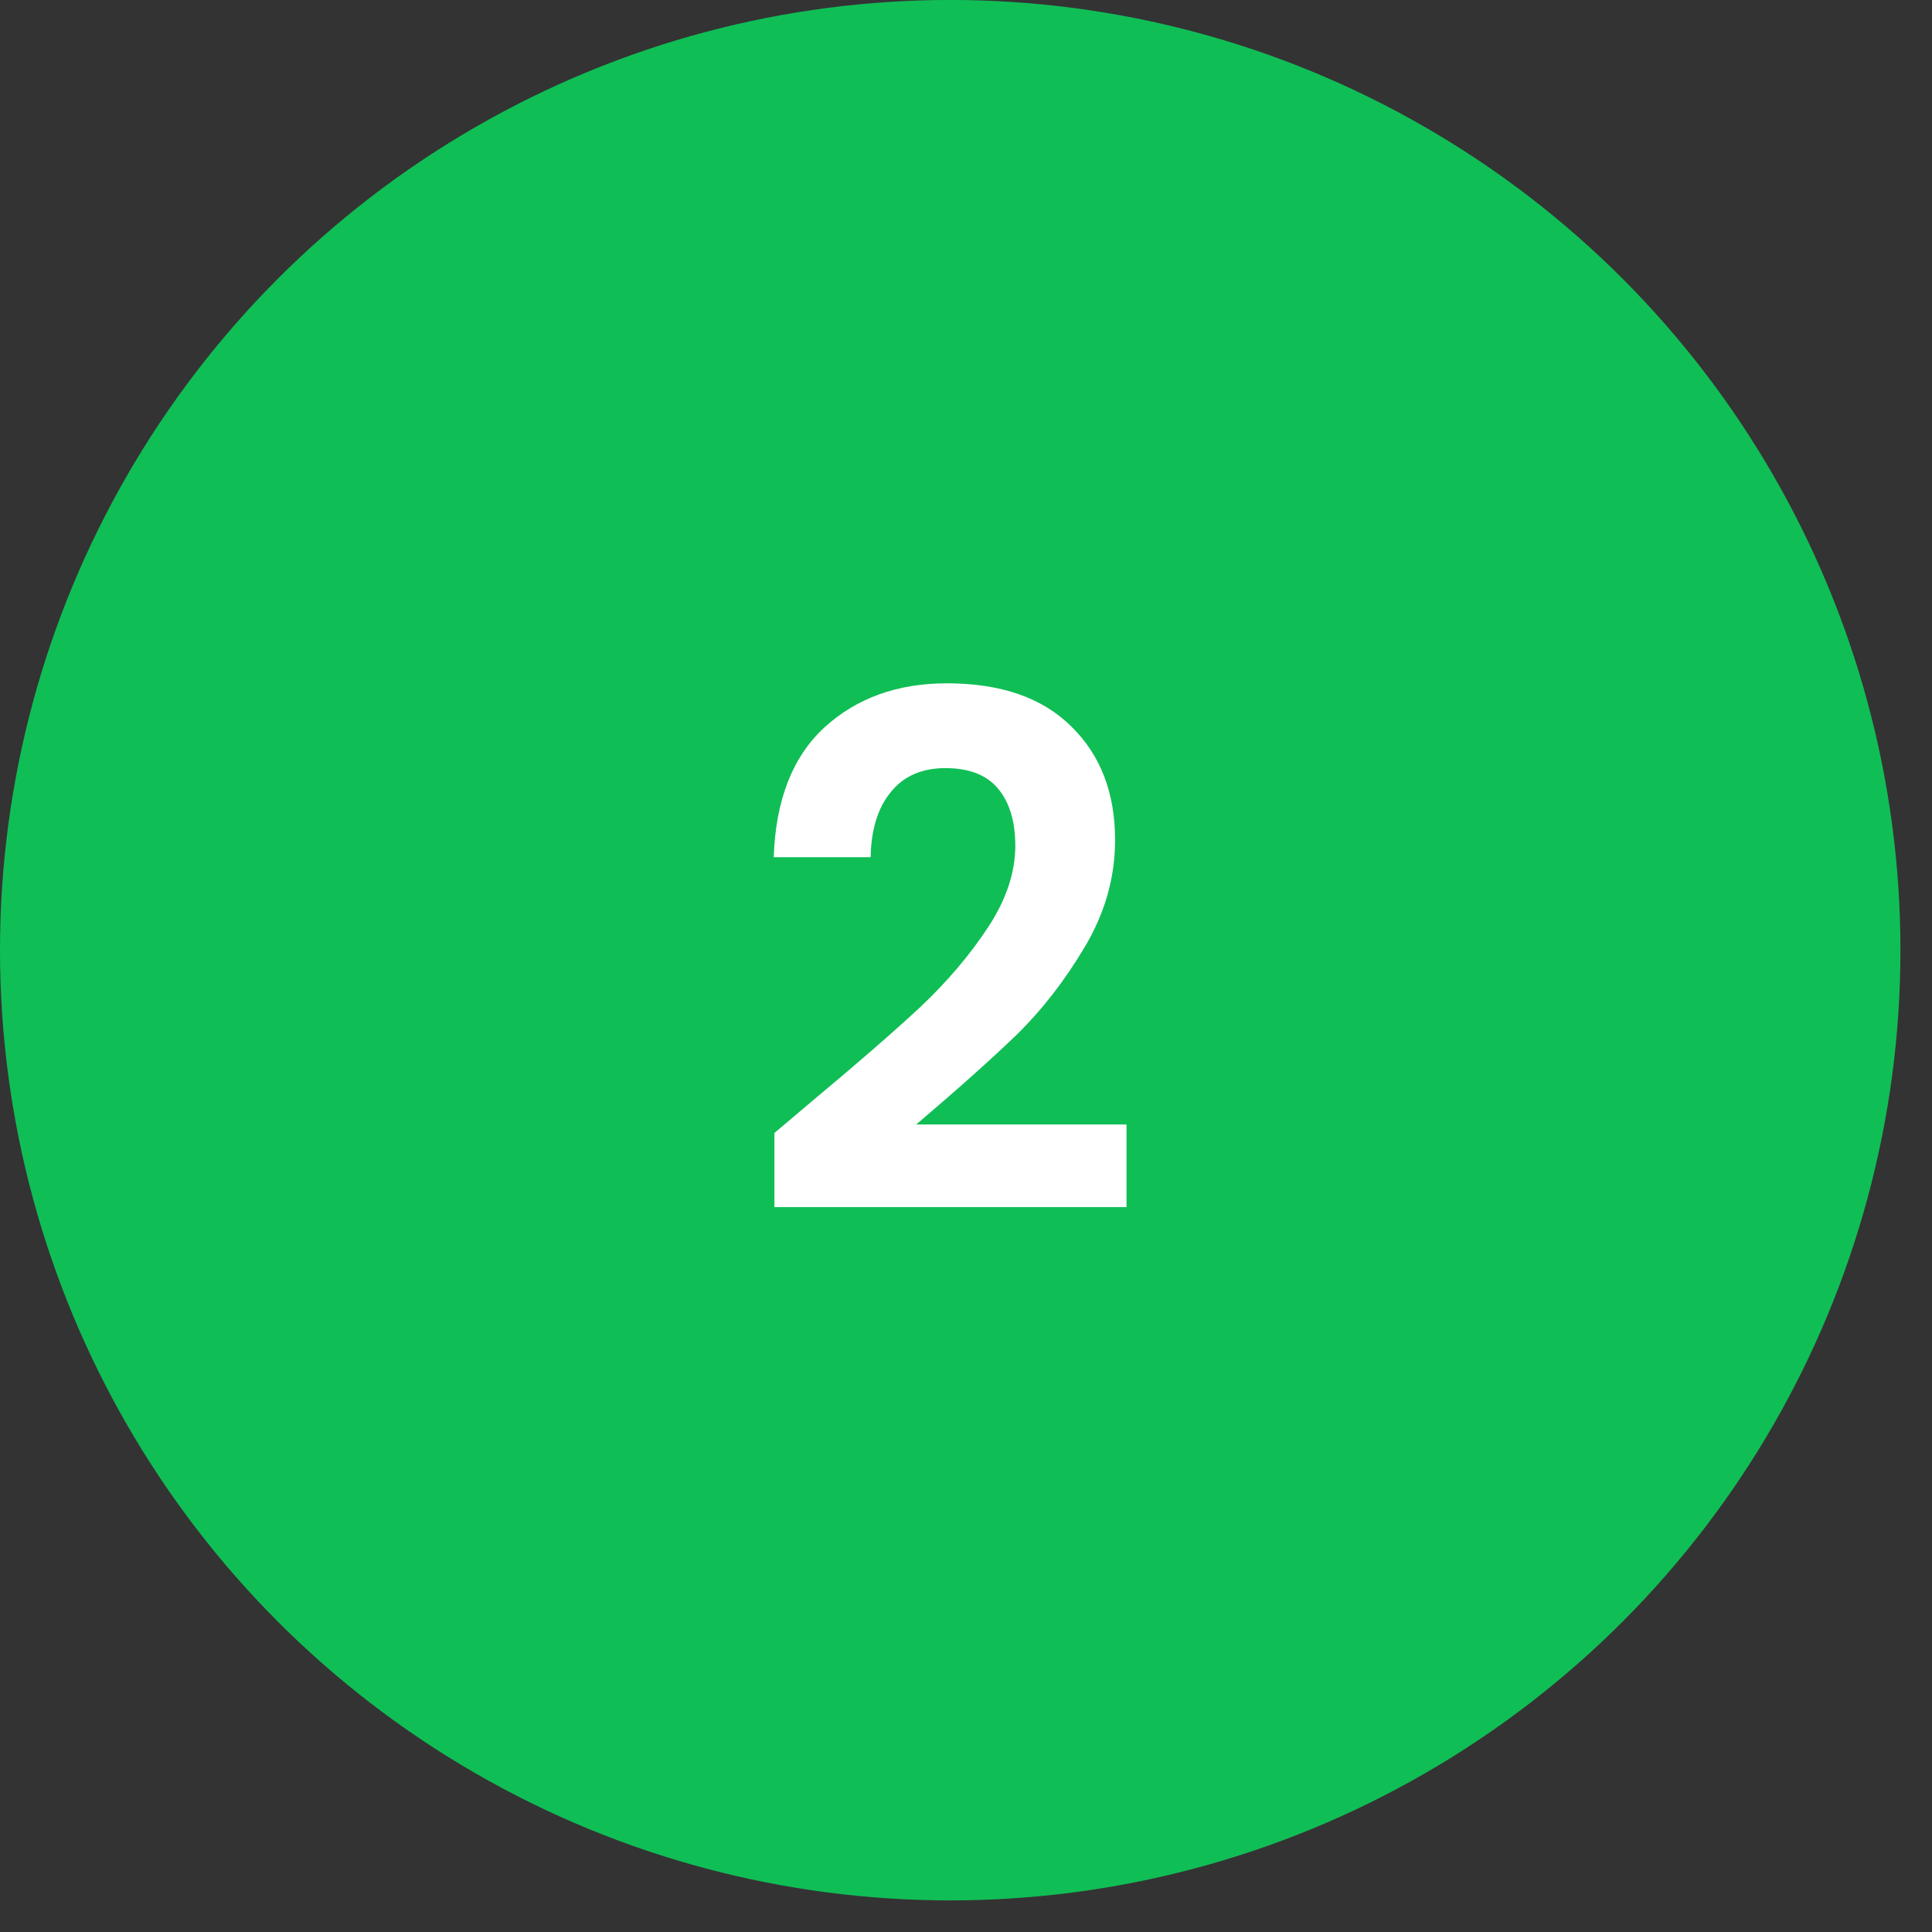 <svg width="54" height="54" viewBox="0 0 54 54" fill="none" xmlns="http://www.w3.org/2000/svg">
<rect x="0" y="0" width="54" height="54" fill="#333333" stroke="none"/>
<circle cx="26.559" cy="26.558" r="26.559" fill="#10BE56"/>
<path d="M22.681 30.791C23.956 29.729 24.972 28.846 25.729 28.142C26.486 27.425 27.117 26.681 27.621 25.911C28.126 25.141 28.378 24.384 28.378 23.64C28.378 22.963 28.219 22.432 27.9 22.047C27.581 21.662 27.09 21.469 26.426 21.469C25.762 21.469 25.251 21.695 24.892 22.146C24.534 22.585 24.348 23.189 24.335 23.959H21.626C21.679 22.366 22.15 21.157 23.04 20.334C23.943 19.51 25.085 19.099 26.466 19.099C27.98 19.099 29.142 19.504 29.952 20.314C30.762 21.111 31.167 22.166 31.167 23.481C31.167 24.517 30.888 25.506 30.33 26.449C29.773 27.392 29.135 28.215 28.418 28.919C27.701 29.61 26.765 30.446 25.609 31.429H31.486V33.739H21.645V31.668L22.681 30.791Z" fill="white"/>
</svg>
